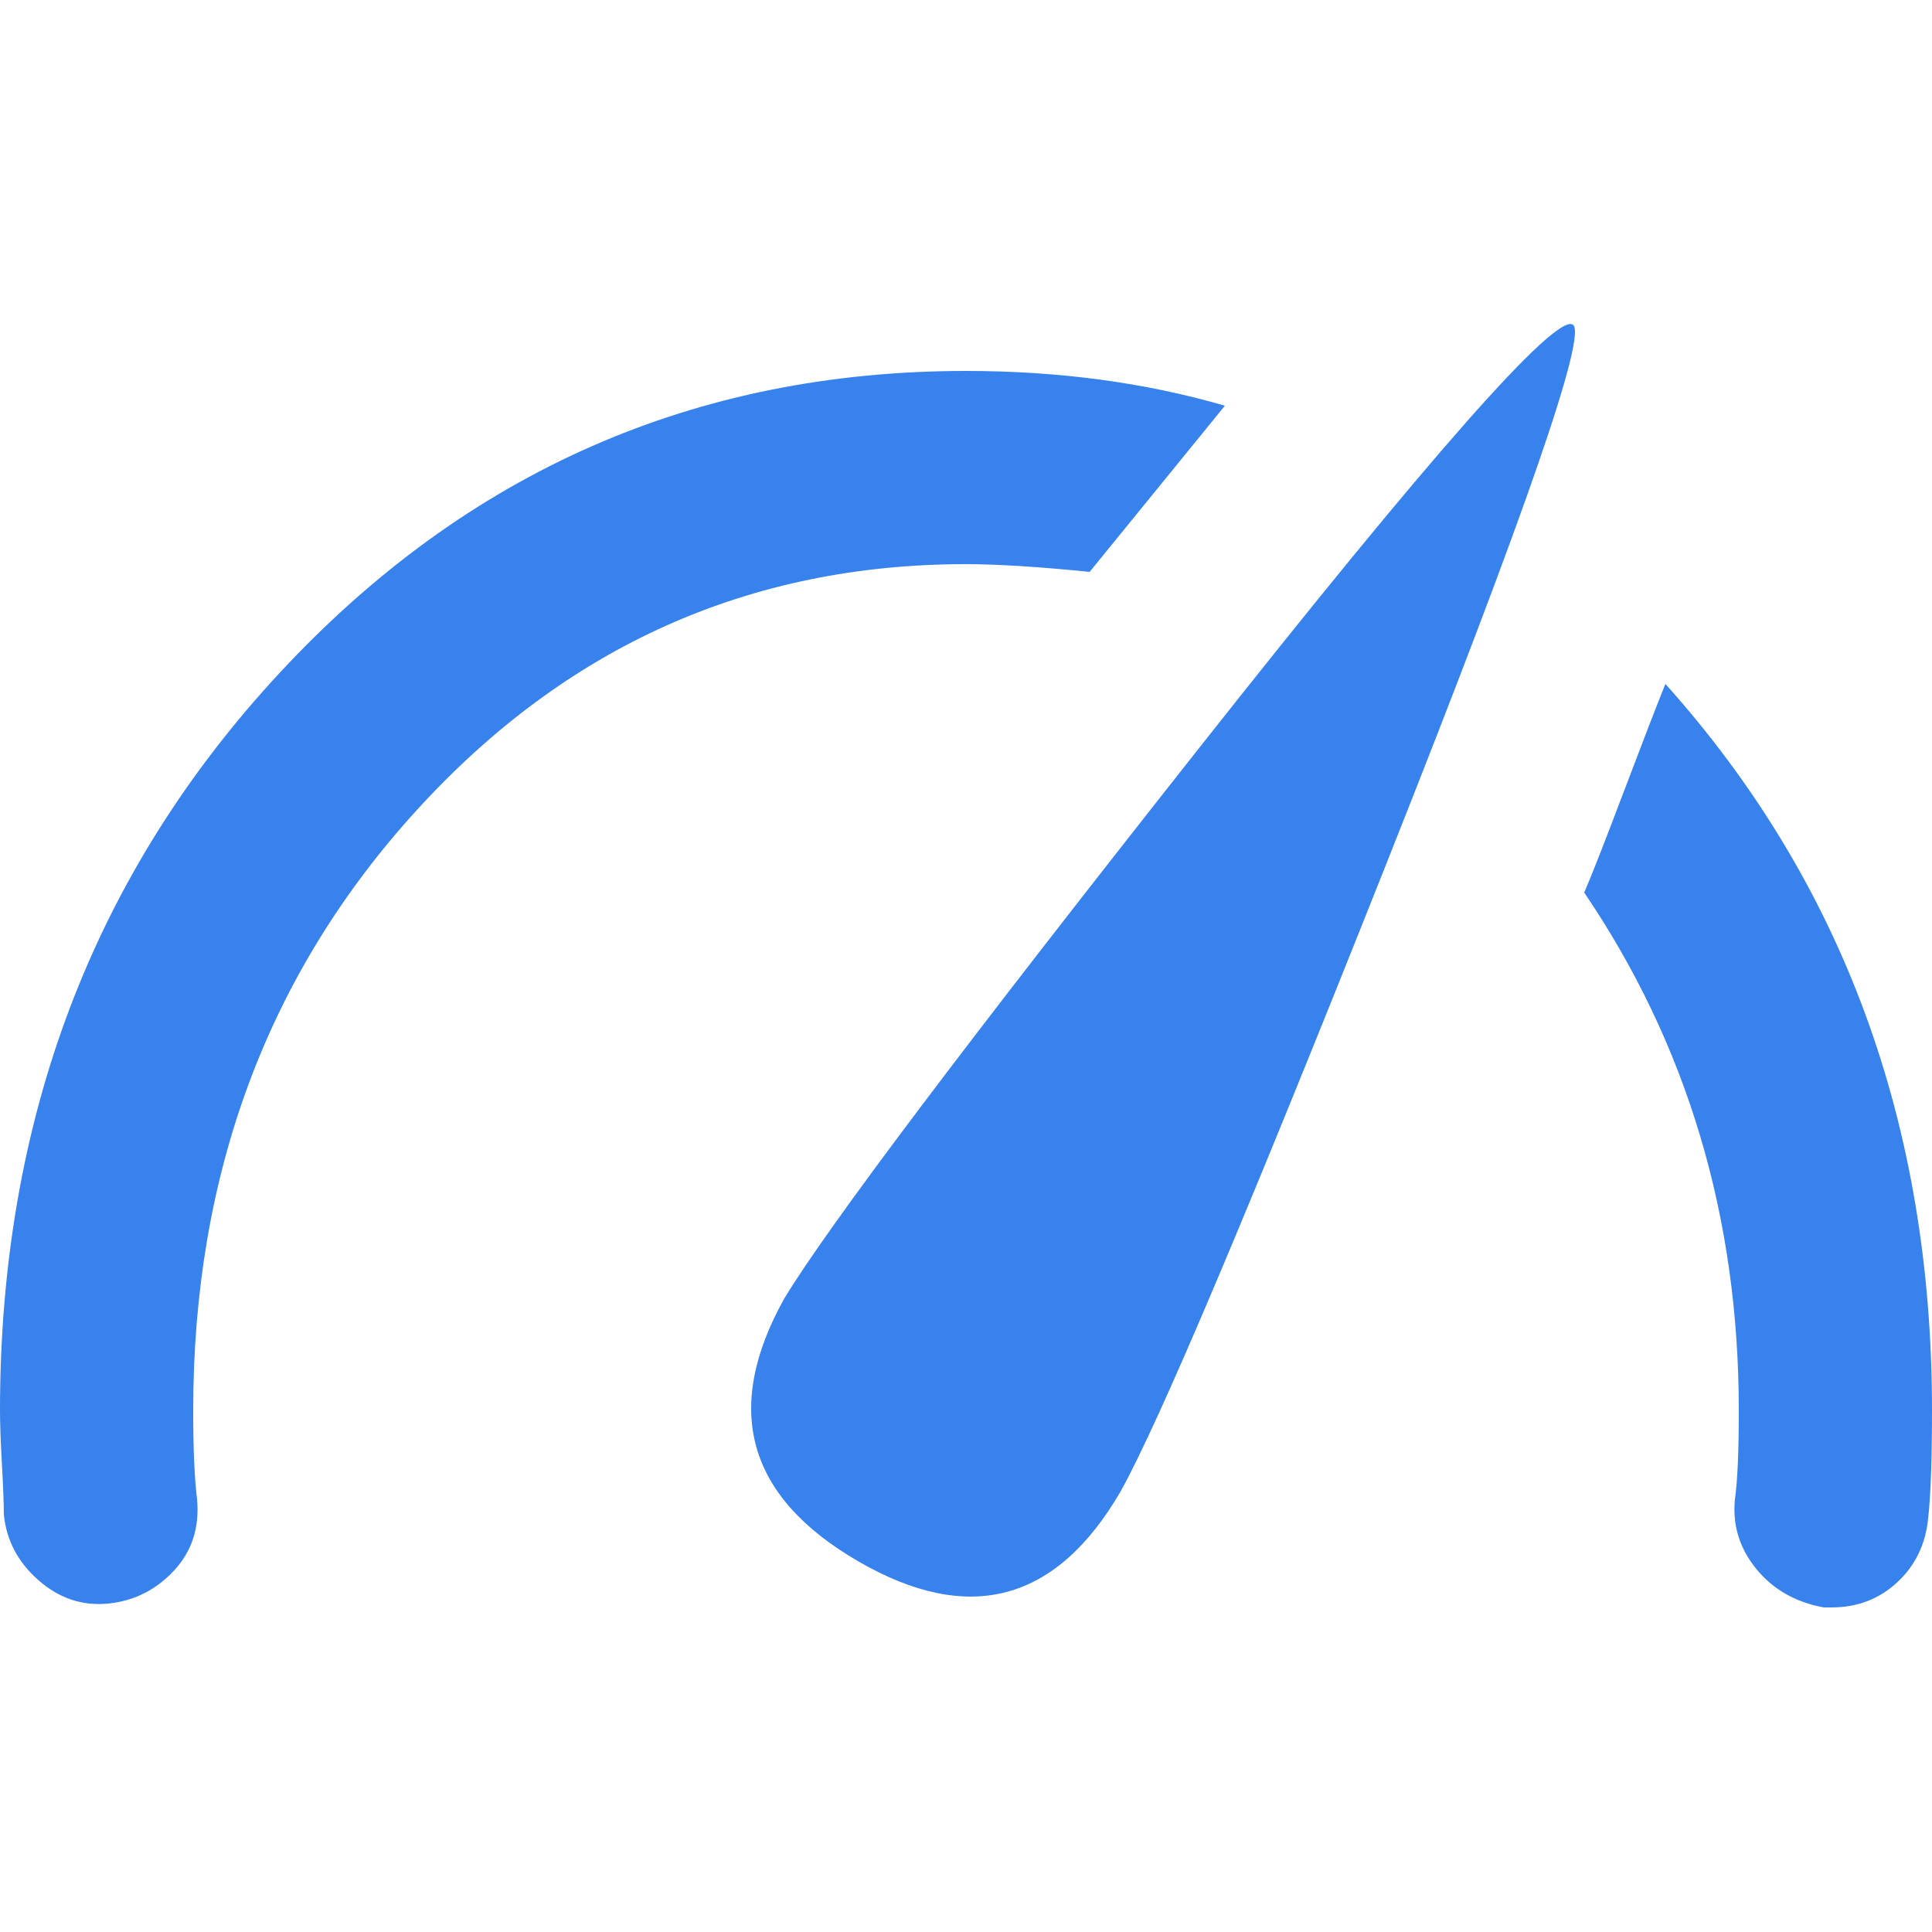<?xml version="1.0" ?><svg version="1.1" xmlns="http://www.w3.org/2000/svg" width="250" height="250" viewBox="0 0 32 32">
<path style="fill:#3782ec" d="M12.992 21.504q1.088-1.792 6.848-9.088t6.208-7.040q0.384 0.192-3.072 8.896t-4.416 10.432q-1.6 2.752-4.352 1.152t-1.216-4.352zM16 9.344q-5.376 0-9.088 4.064t-3.712 9.952q0 0.96 0.064 1.472 0.064 0.704-0.384 1.184t-1.088 0.544-1.152-0.384-0.576-1.088q0-0.256-0.032-0.832t-0.032-0.896q0-7.232 4.64-12.224t11.36-4.992q2.304 0 4.288 0.576l-2.24 2.752q-1.28-0.128-2.048-0.128zM27.584 11.328q4.416 4.928 4.416 12.032 0 1.216-0.064 1.792-0.064 0.64-0.512 1.056t-1.088 0.416h-0.128q-0.704-0.128-1.12-0.64t-0.352-1.152q0.064-0.448 0.064-1.472 0-4.8-2.56-8.576 0.192-0.448 0.64-1.632t0.704-1.824z"></path>
</svg>